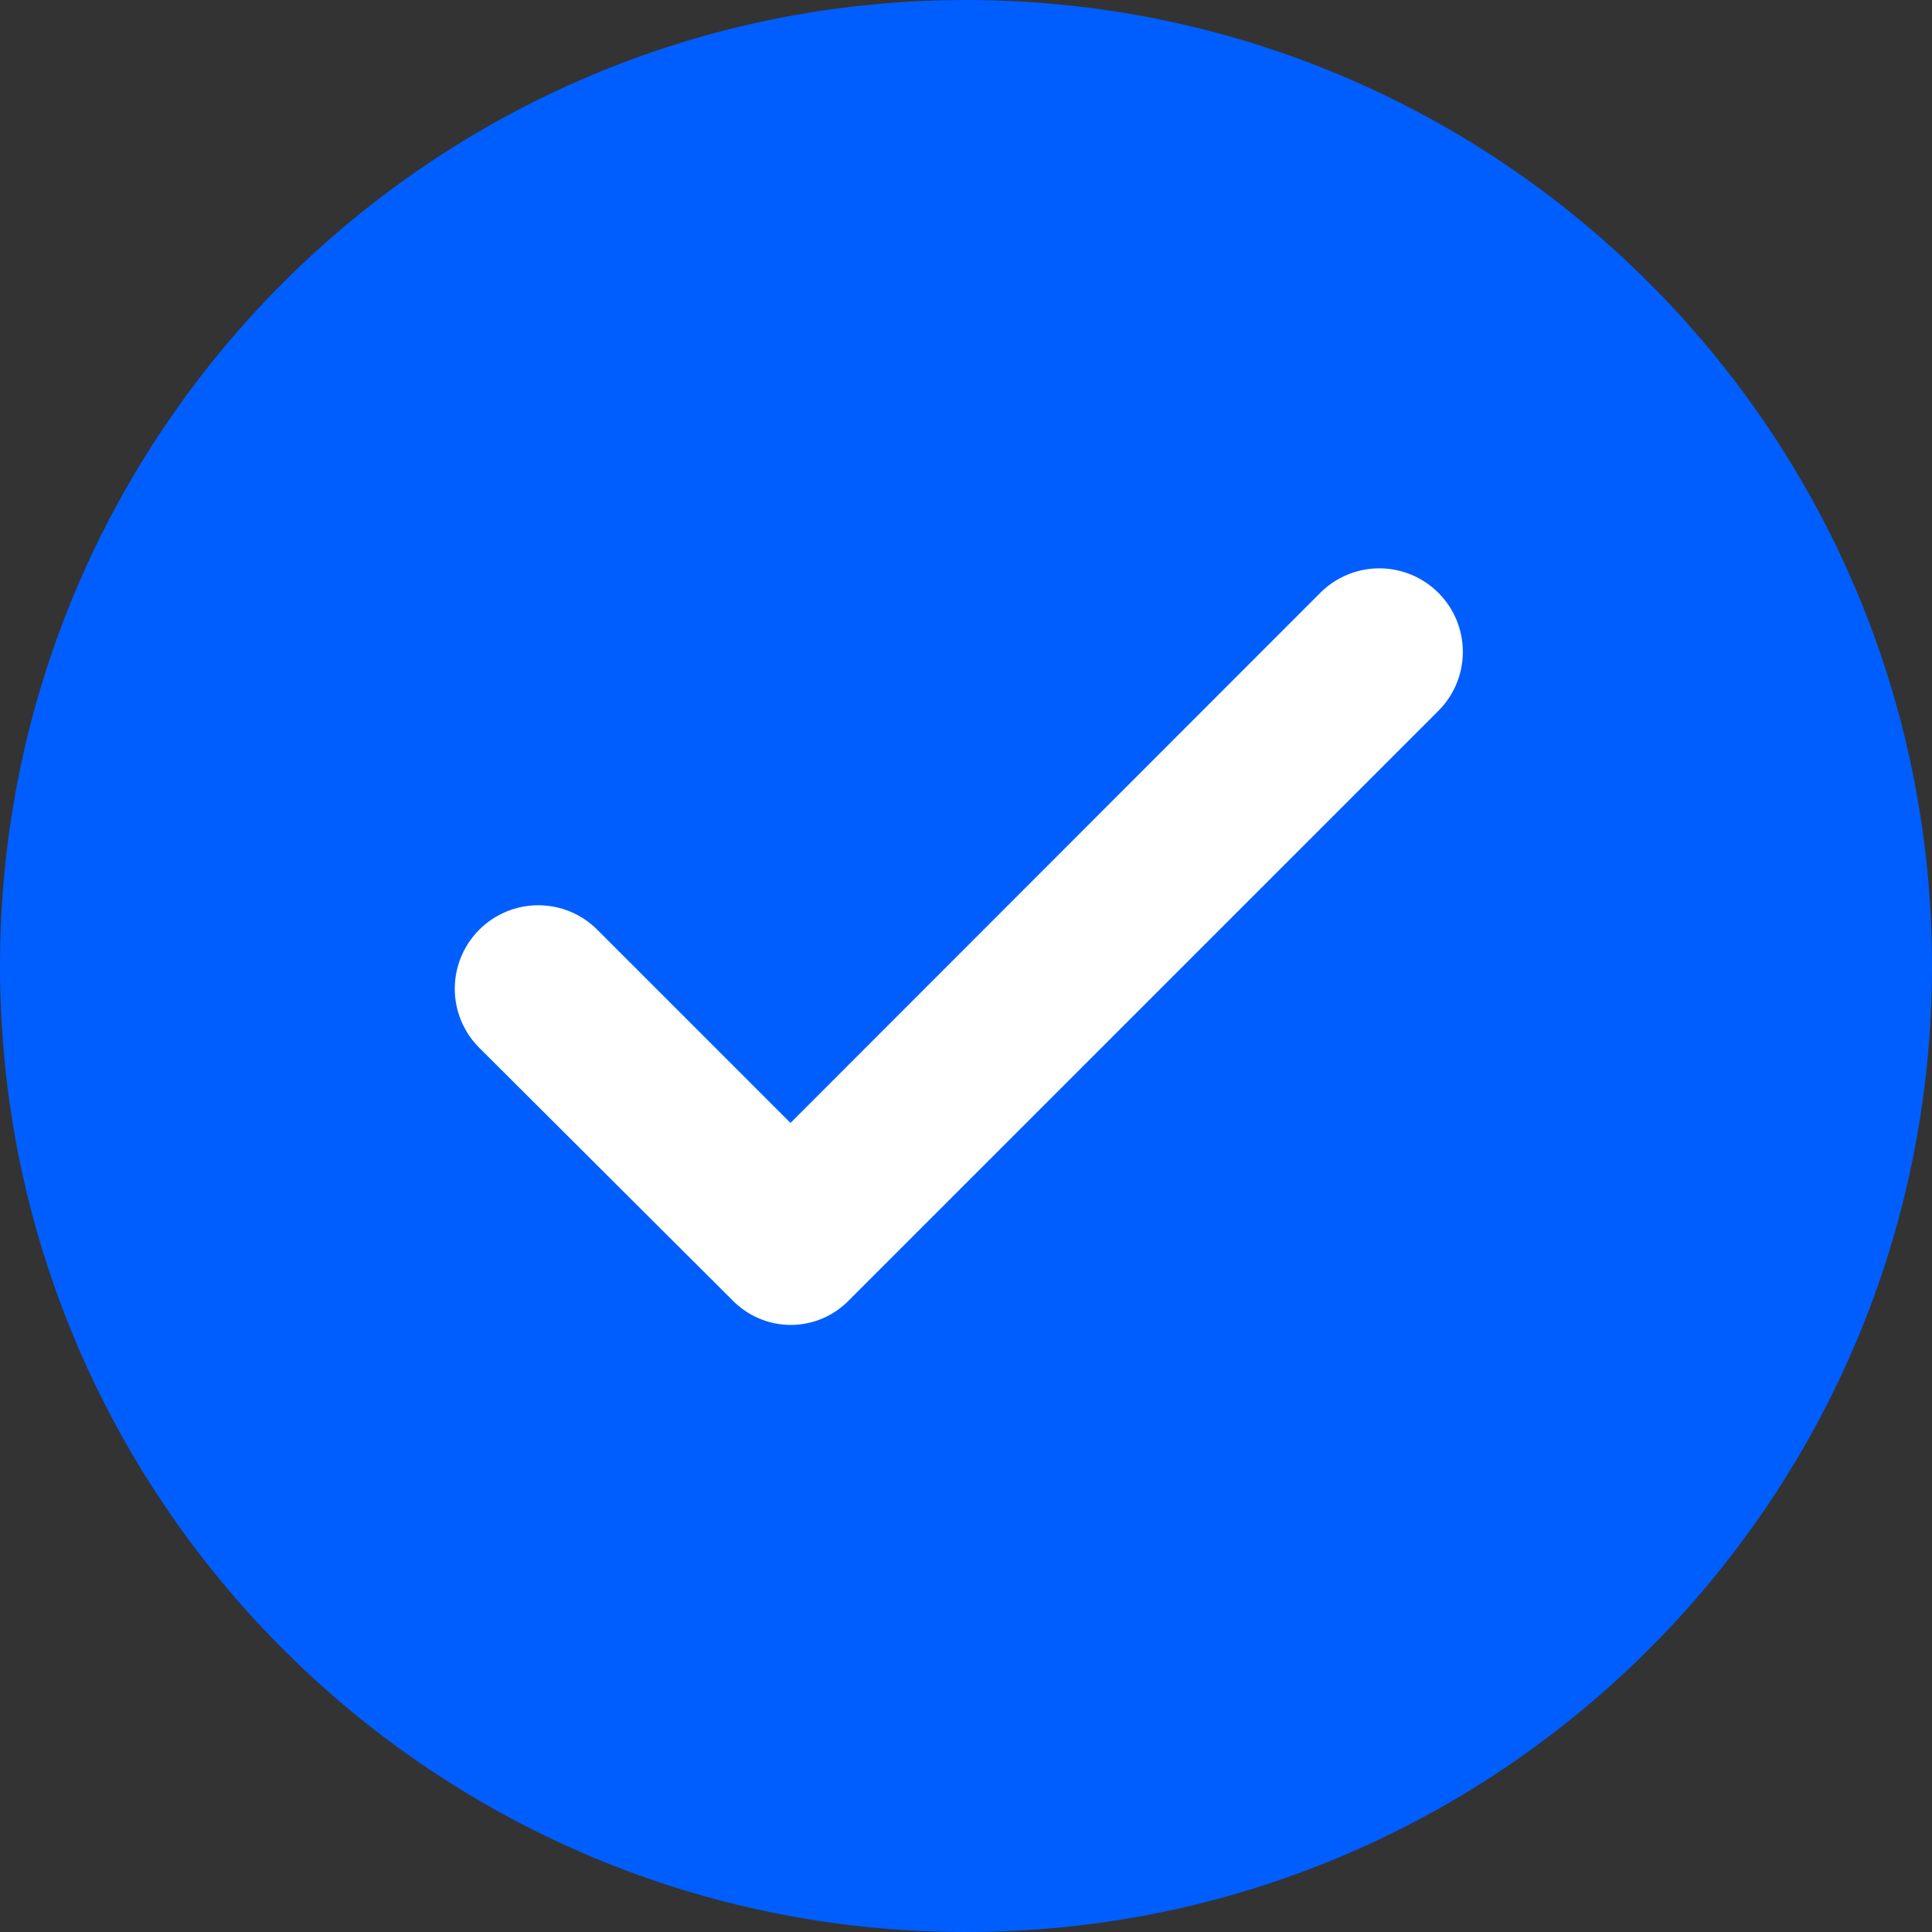 <svg width="18" height="18" viewBox="0 0 18 18" fill="none" xmlns="http://www.w3.org/2000/svg">
<rect x="0" y="0" width="18" height="18" fill="#333333" stroke="none"/>
<g clip-path="url(#clip0_19_125)">
<g clip-path="url(#clip1_19_125)">
<g clip-path="url(#clip2_19_125)">
<path d="M9 18C13.971 18 18 13.971 18 9C18 4.029 13.971 0 9 0C4.029 0 0 4.029 0 9C0 13.971 4.029 18 9 18Z" fill="#005EFF"/>
<path d="M6.817 12.107C6.888 12.182 6.973 12.241 7.068 12.282C7.162 12.323 7.264 12.344 7.367 12.344C7.47 12.344 7.572 12.323 7.667 12.282C7.761 12.241 7.846 12.182 7.917 12.107L13.401 6.623C13.547 6.477 13.629 6.279 13.629 6.073C13.629 5.867 13.547 5.669 13.401 5.523C13.255 5.377 13.057 5.295 12.851 5.295C12.645 5.295 12.447 5.377 12.301 5.523L7.365 10.462L5.565 8.662C5.419 8.516 5.221 8.434 5.015 8.434C4.809 8.434 4.611 8.516 4.465 8.662C4.319 8.808 4.237 9.006 4.237 9.212C4.237 9.418 4.319 9.616 4.465 9.762L6.817 12.107Z" fill="white"/>
</g>
</g>
</g>
<defs>
<clipPath id="clip0_19_125">
<rect width="18" height="18" fill="white"/>
</clipPath>
<clipPath id="clip1_19_125">
<rect width="18" height="18" fill="white"/>
</clipPath>
<clipPath id="clip2_19_125">
<rect width="18" height="18" fill="white"/>
</clipPath>
</defs>
</svg>
